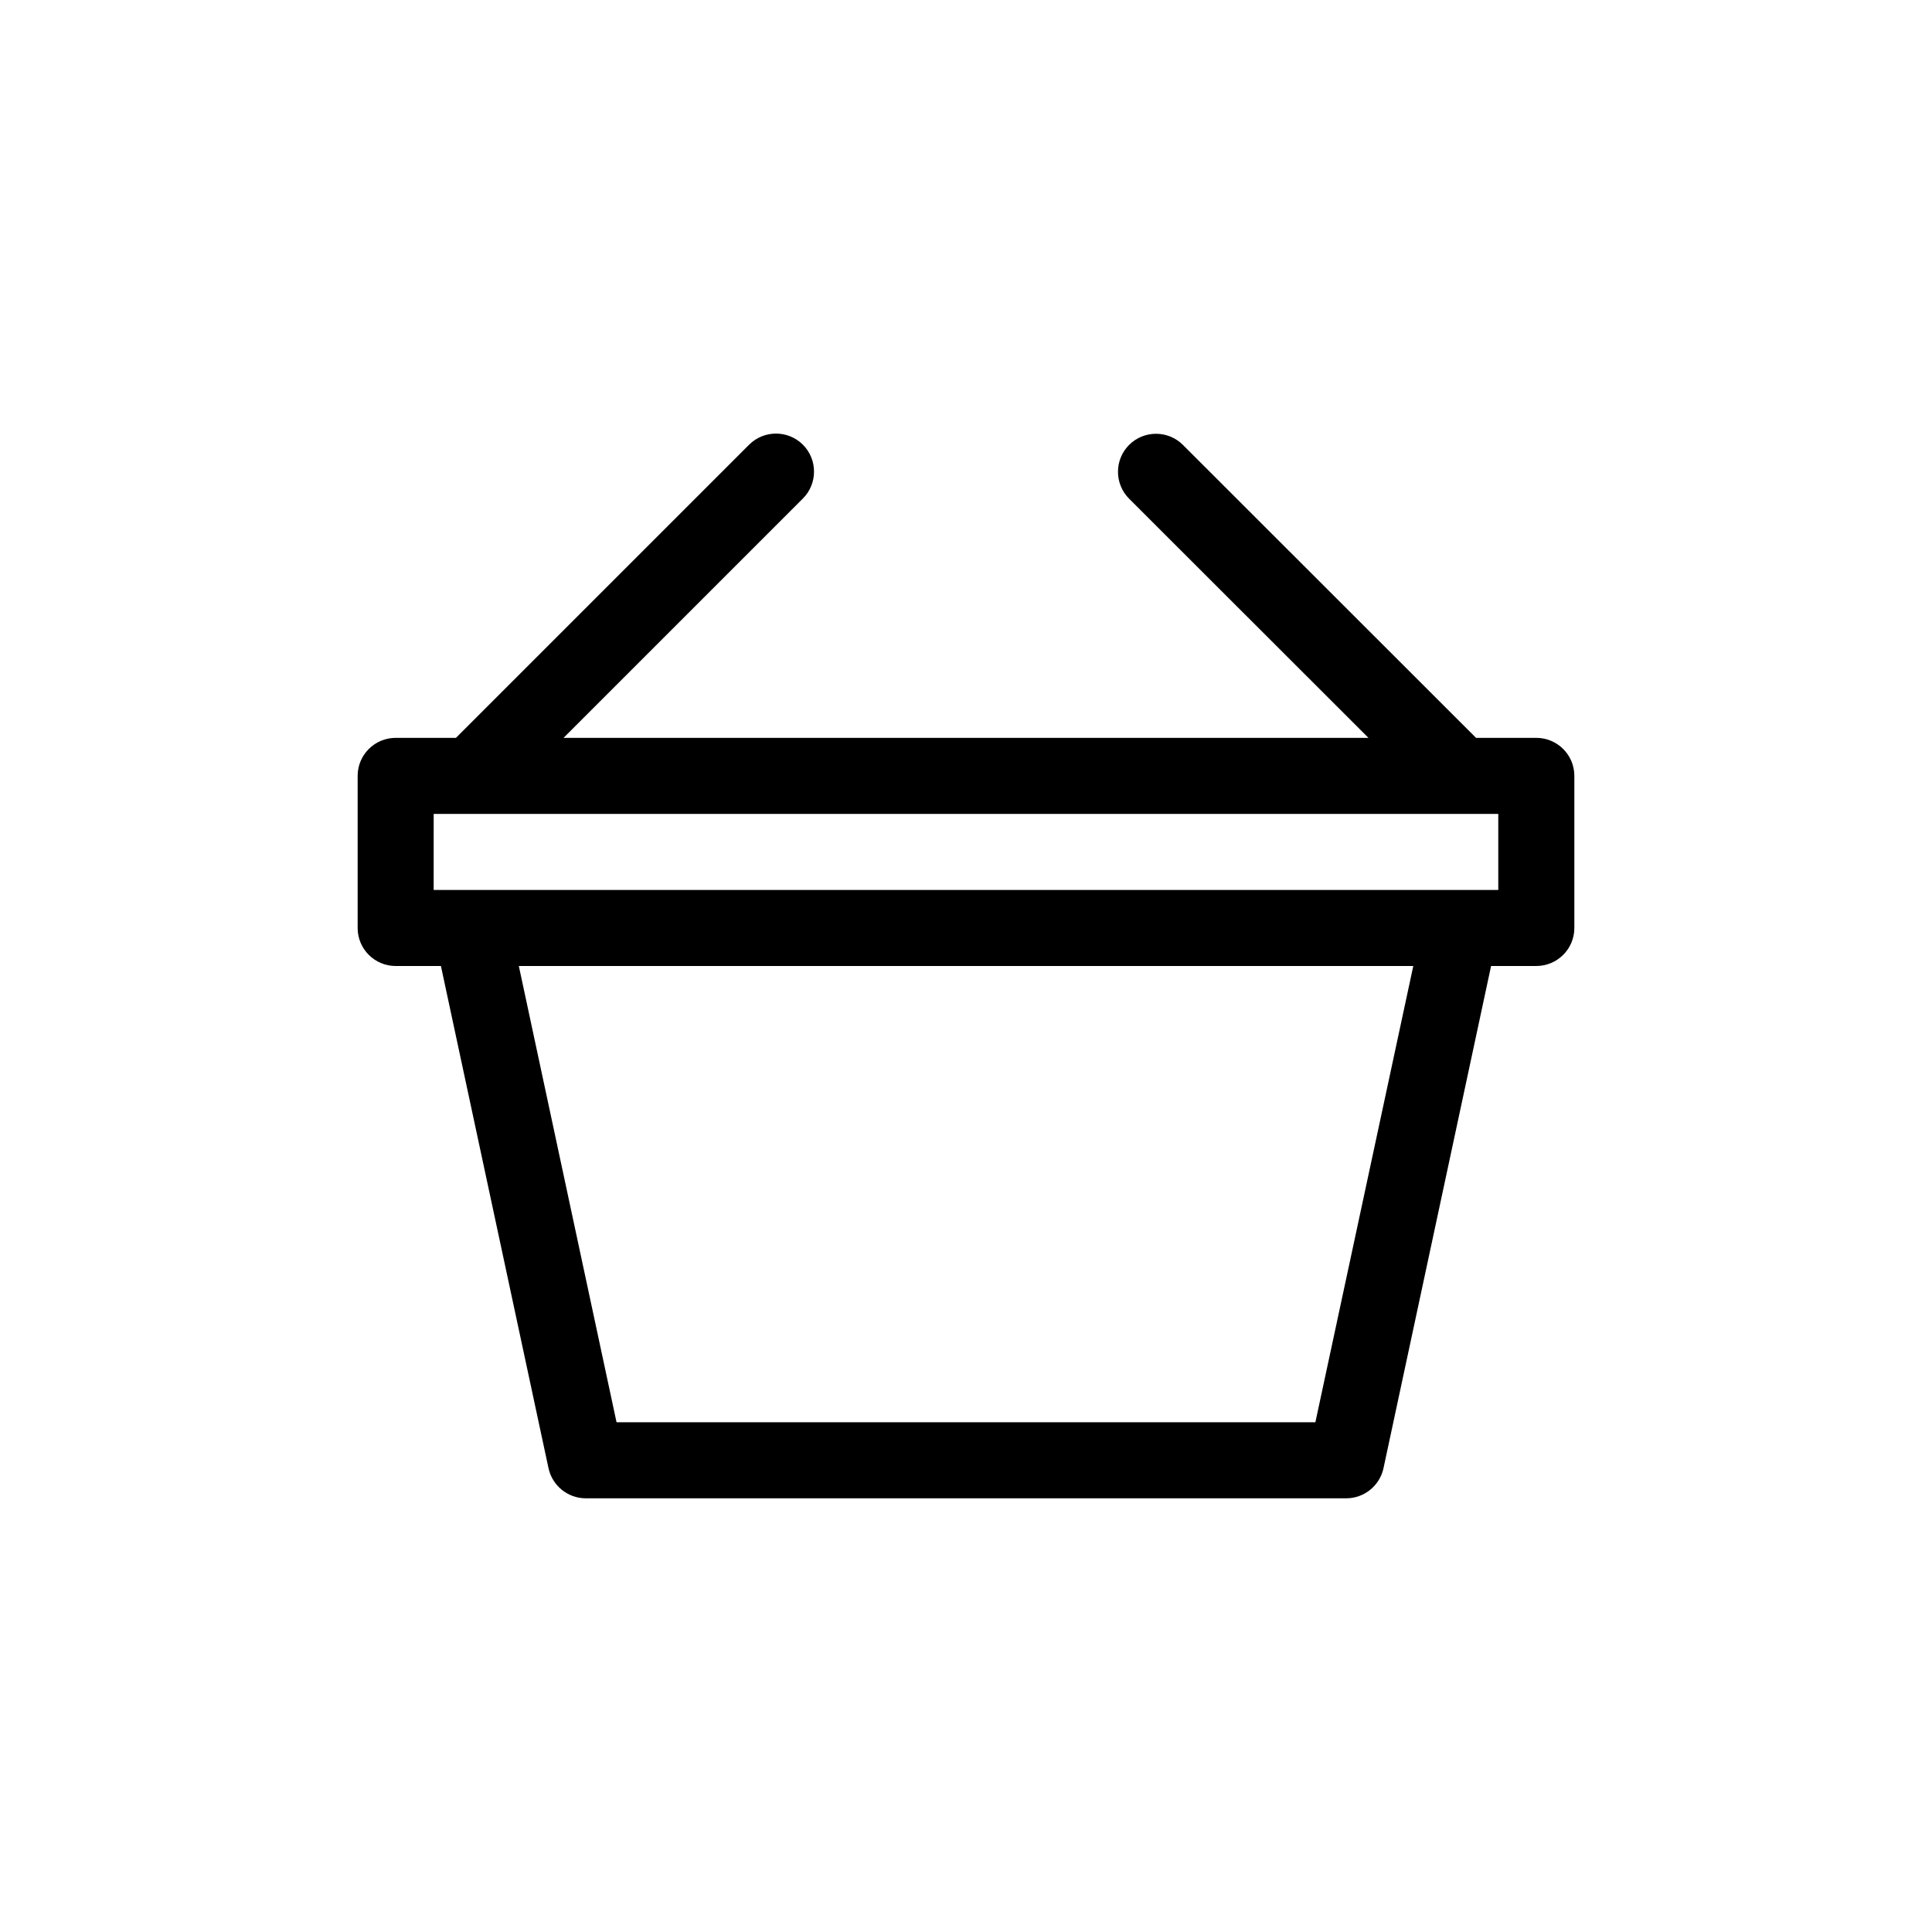 <?xml version="1.0" encoding="UTF-8"?>
<!-- Uploaded to: SVG Repo, www.svgrepo.com, Generator: SVG Repo Mixer Tools -->
<svg fill="#000000" width="800px" height="800px" version="1.1" viewBox="144 144 512 512" xmlns="http://www.w3.org/2000/svg">
 <path d="m551.14 339.54h-15.973l-77.684-77.637c-3.93-3.93-10.328-3.93-14.258 0-3.93 3.93-3.93 10.328 0 14.258l63.43 63.379h-213.31l63.43-63.43c3.93-3.93 3.93-10.328 0-14.258-3.93-3.93-10.328-3.93-14.258 0l-77.688 77.688h-15.973c-5.543 0-10.078 4.484-10.078 10.078v40.305c0 5.594 4.535 10.078 10.078 10.078h11.992l28.516 133.11c1.008 4.629 5.137 7.957 9.875 7.957h201.52c4.734 0 8.867-3.324 9.875-7.961l28.516-133.11h11.988c5.543 0 10.078-4.484 10.078-10.078v-40.305c0-5.594-4.535-10.074-10.078-10.074zm-292.21 20.152h282.13v20.152h-9.926-0.203-261.93-0.203-9.871zm233.66 161.22h-185.2l-25.895-120.91h237.04z"/>
</svg>